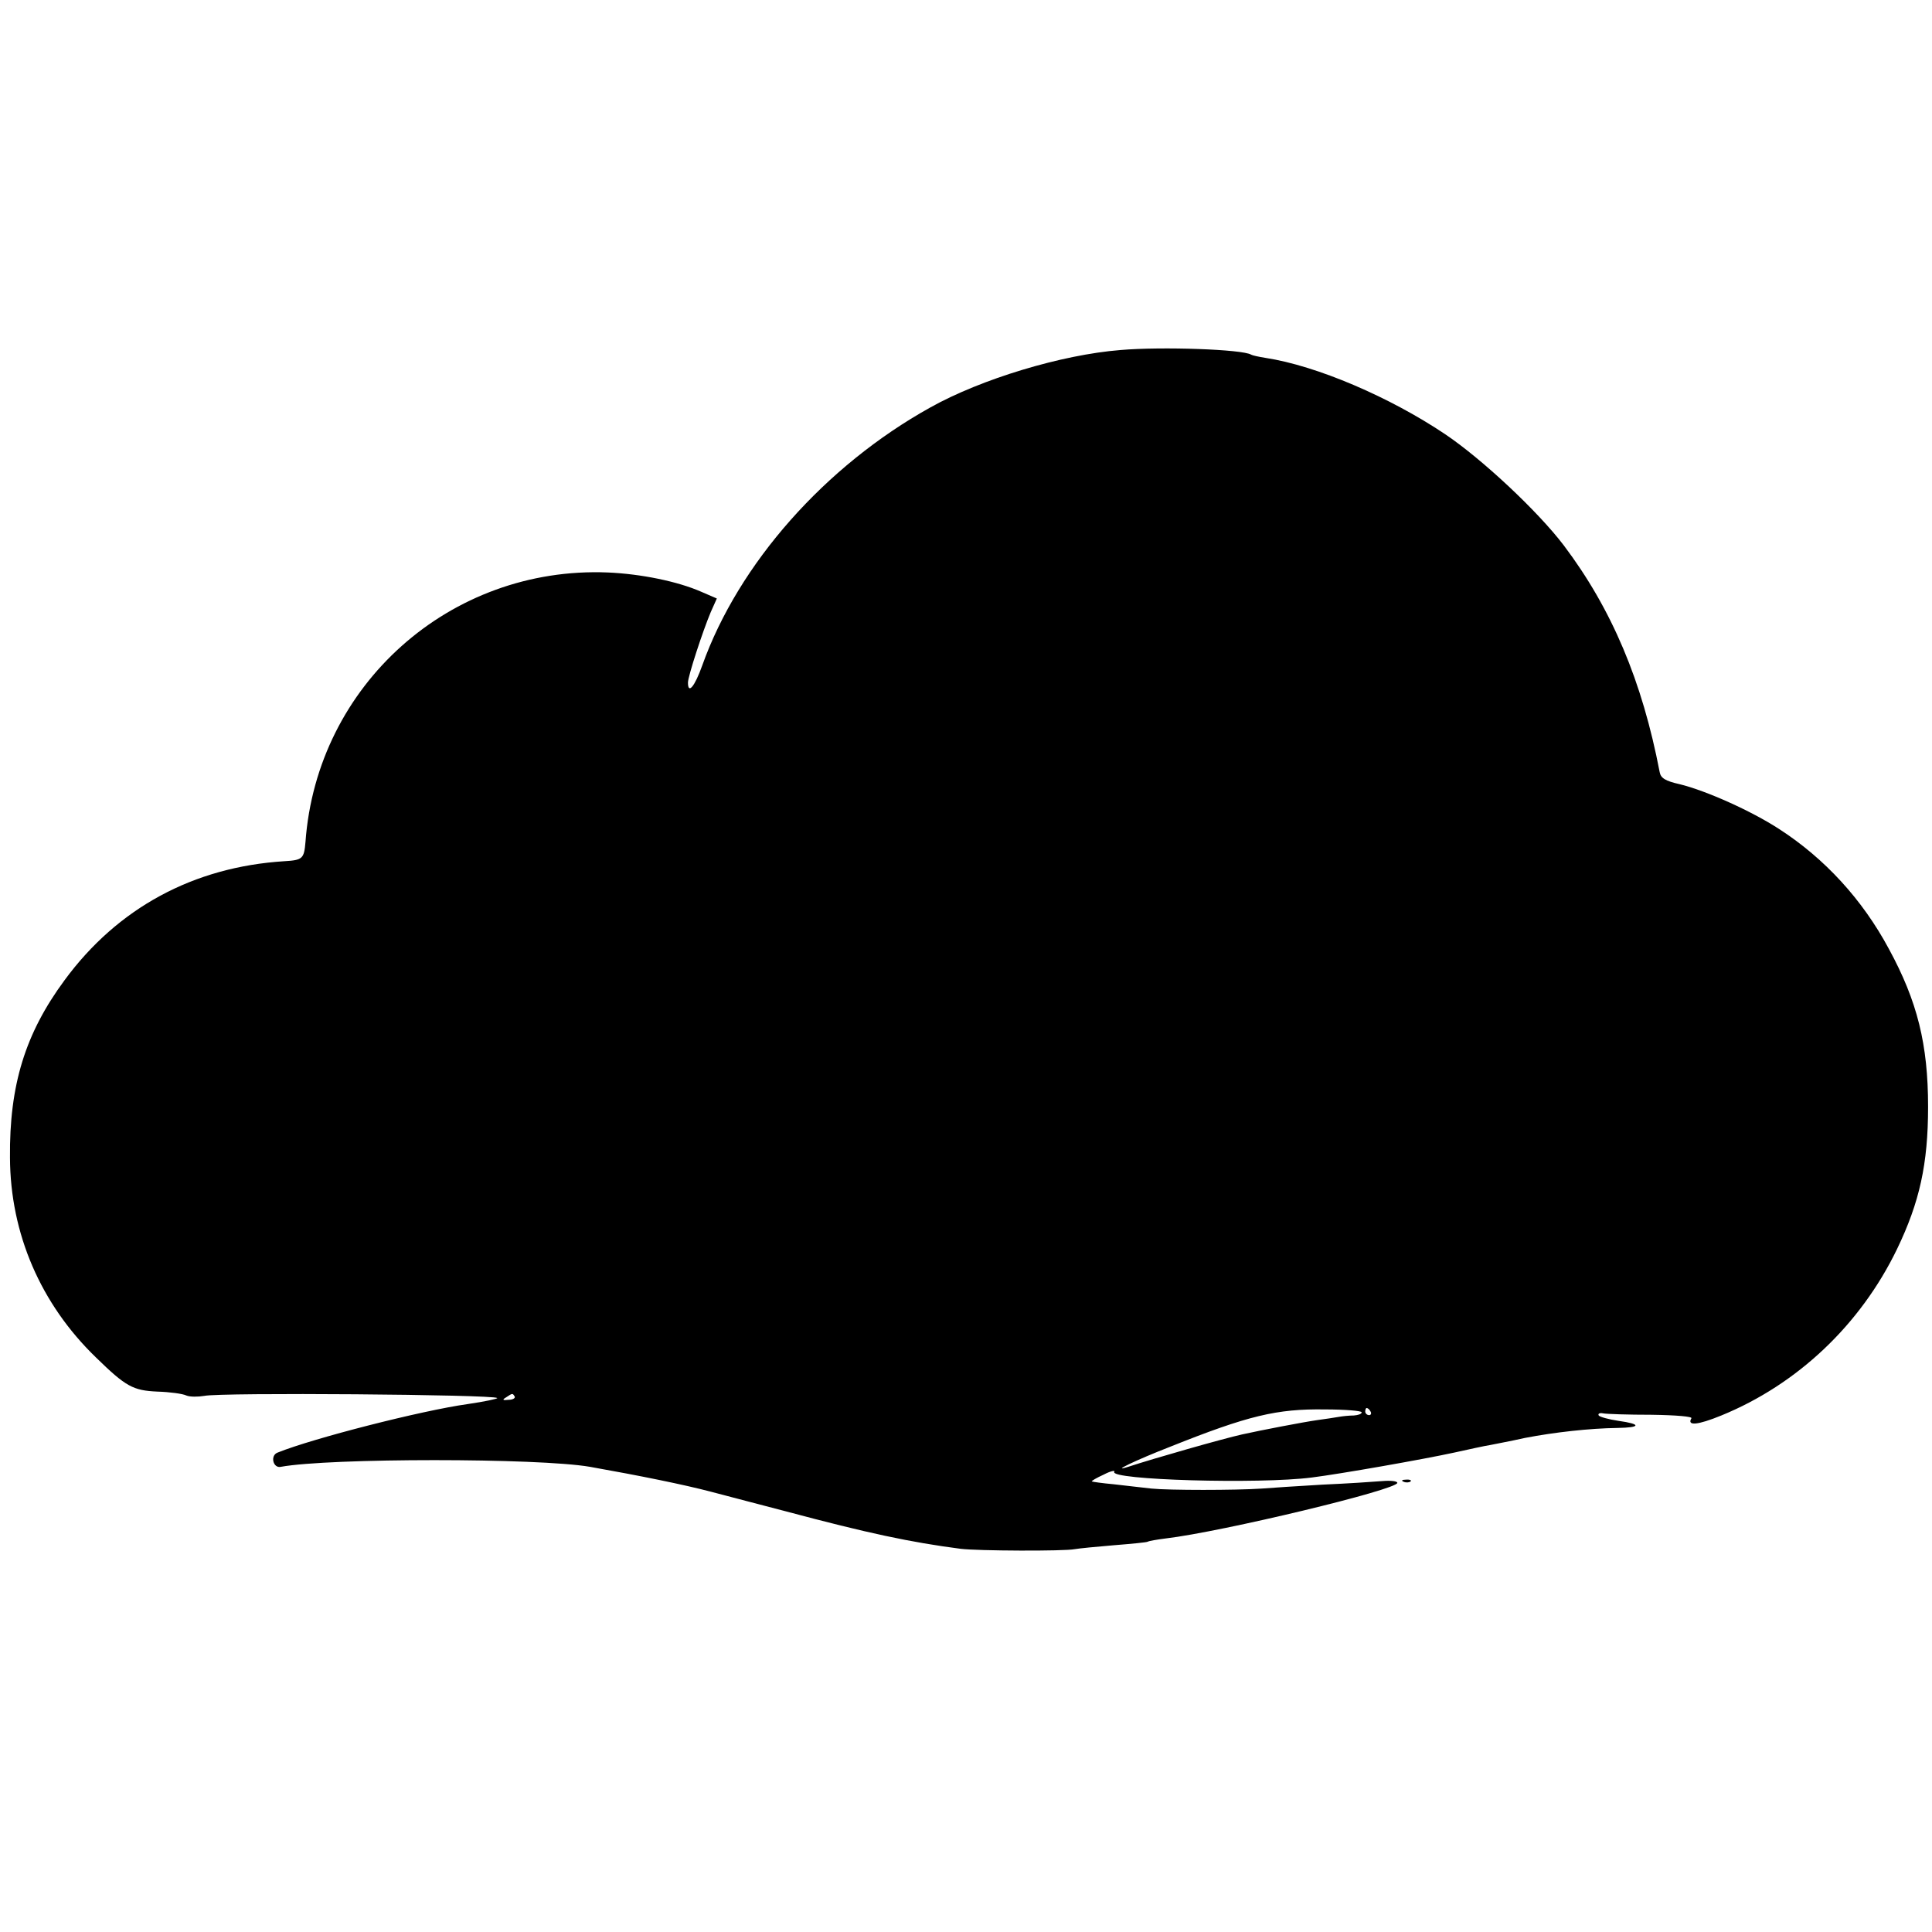 <?xml version="1.0" standalone="no"?>
<!DOCTYPE svg PUBLIC "-//W3C//DTD SVG 20010904//EN"
 "http://www.w3.org/TR/2001/REC-SVG-20010904/DTD/svg10.dtd">
<svg version="1.0" xmlns="http://www.w3.org/2000/svg"
 width="542pt" height="542pt" viewBox="0 0 542 542"
 preserveAspectRatio="xMidYMid meet">
<g transform="translate(0,542) scale(0.1,-0.1)"
fill="#000000" stroke="none">
<path d="M3143 4438 c-164 -13 -390 -81 -533 -161 -295 -164 -538 -438 -640
-724 -21 -59 -40 -82 -40 -48 0 18 42 146 64 198 l17 38 -44 19 c-66 29 -169
50 -262 54 -442 18 -816 -315 -848 -756 -4 -47 -8 -51 -59 -54 -255 -16 -468
-131 -617 -334 -110 -149 -155 -294 -153 -498 1 -213 86 -410 241 -560 84 -82
104 -93 173 -96 34 -1 71 -6 81 -11 10 -4 32 -4 50 -1 45 10 812 4 822 -6 2
-2 -35 -10 -83 -17 -129 -18 -434 -96 -533 -136 -22 -8 -13 -45 9 -40 137 25
722 25 867 0 141 -25 264 -50 340 -70 50 -13 144 -38 210 -55 228 -61 351 -87
490 -105 48 -6 291 -7 320 -1 11 2 61 7 110 11 50 4 92 8 95 10 3 2 26 6 50 9
160 19 650 137 650 156 0 5 -19 7 -42 5 -24 -2 -99 -7 -168 -10 -69 -4 -145
-9 -170 -11 -73 -5 -262 -5 -310 0 -25 3 -72 8 -105 12 -33 3 -61 7 -62 8 -2
1 13 10 33 19 19 10 33 13 30 8 -15 -23 407 -35 554 -16 80 10 313 51 400 70
41 9 86 19 100 21 14 3 58 11 98 20 83 16 182 27 259 28 67 1 68 11 3 20 -27
4 -52 11 -55 15 -3 5 3 8 12 6 10 -2 71 -4 136 -4 70 -1 116 -5 112 -10 -13
-22 18 -19 84 8 213 87 390 254 493 467 63 131 87 238 87 399 0 175 -30 296
-110 443 -74 138 -180 254 -309 337 -77 50 -204 107 -278 125 -40 9 -53 17
-56 34 -49 255 -134 457 -269 636 -73 96 -229 242 -333 312 -155 104 -360 192
-504 214 -19 3 -37 7 -40 9 -24 15 -250 23 -367 13z m-1699 -2936 c2 -4 -5 -9
-17 -9 -17 -2 -19 0 -7 7 18 12 18 12 24 2z m2376 -44 c0 -5 -10 -8 -22 -9
-13 0 -32 -2 -43 -4 -11 -2 -38 -6 -60 -9 -36 -5 -156 -28 -210 -40 -54 -12
-247 -67 -320 -91 -53 -17 22 19 117 56 220 88 300 107 435 105 57 0 103 -4
103 -8z m25 2 c3 -5 1 -10 -4 -10 -6 0 -11 5 -11 10 0 6 2 10 4 10 3 0 8 -4
11 -10z"/>
<path d="M3938 1263 c7 -3 16 -2 19 1 4 3 -2 6 -13 5 -11 0 -14 -3 -6 -6z"/>
</g>
</svg>
